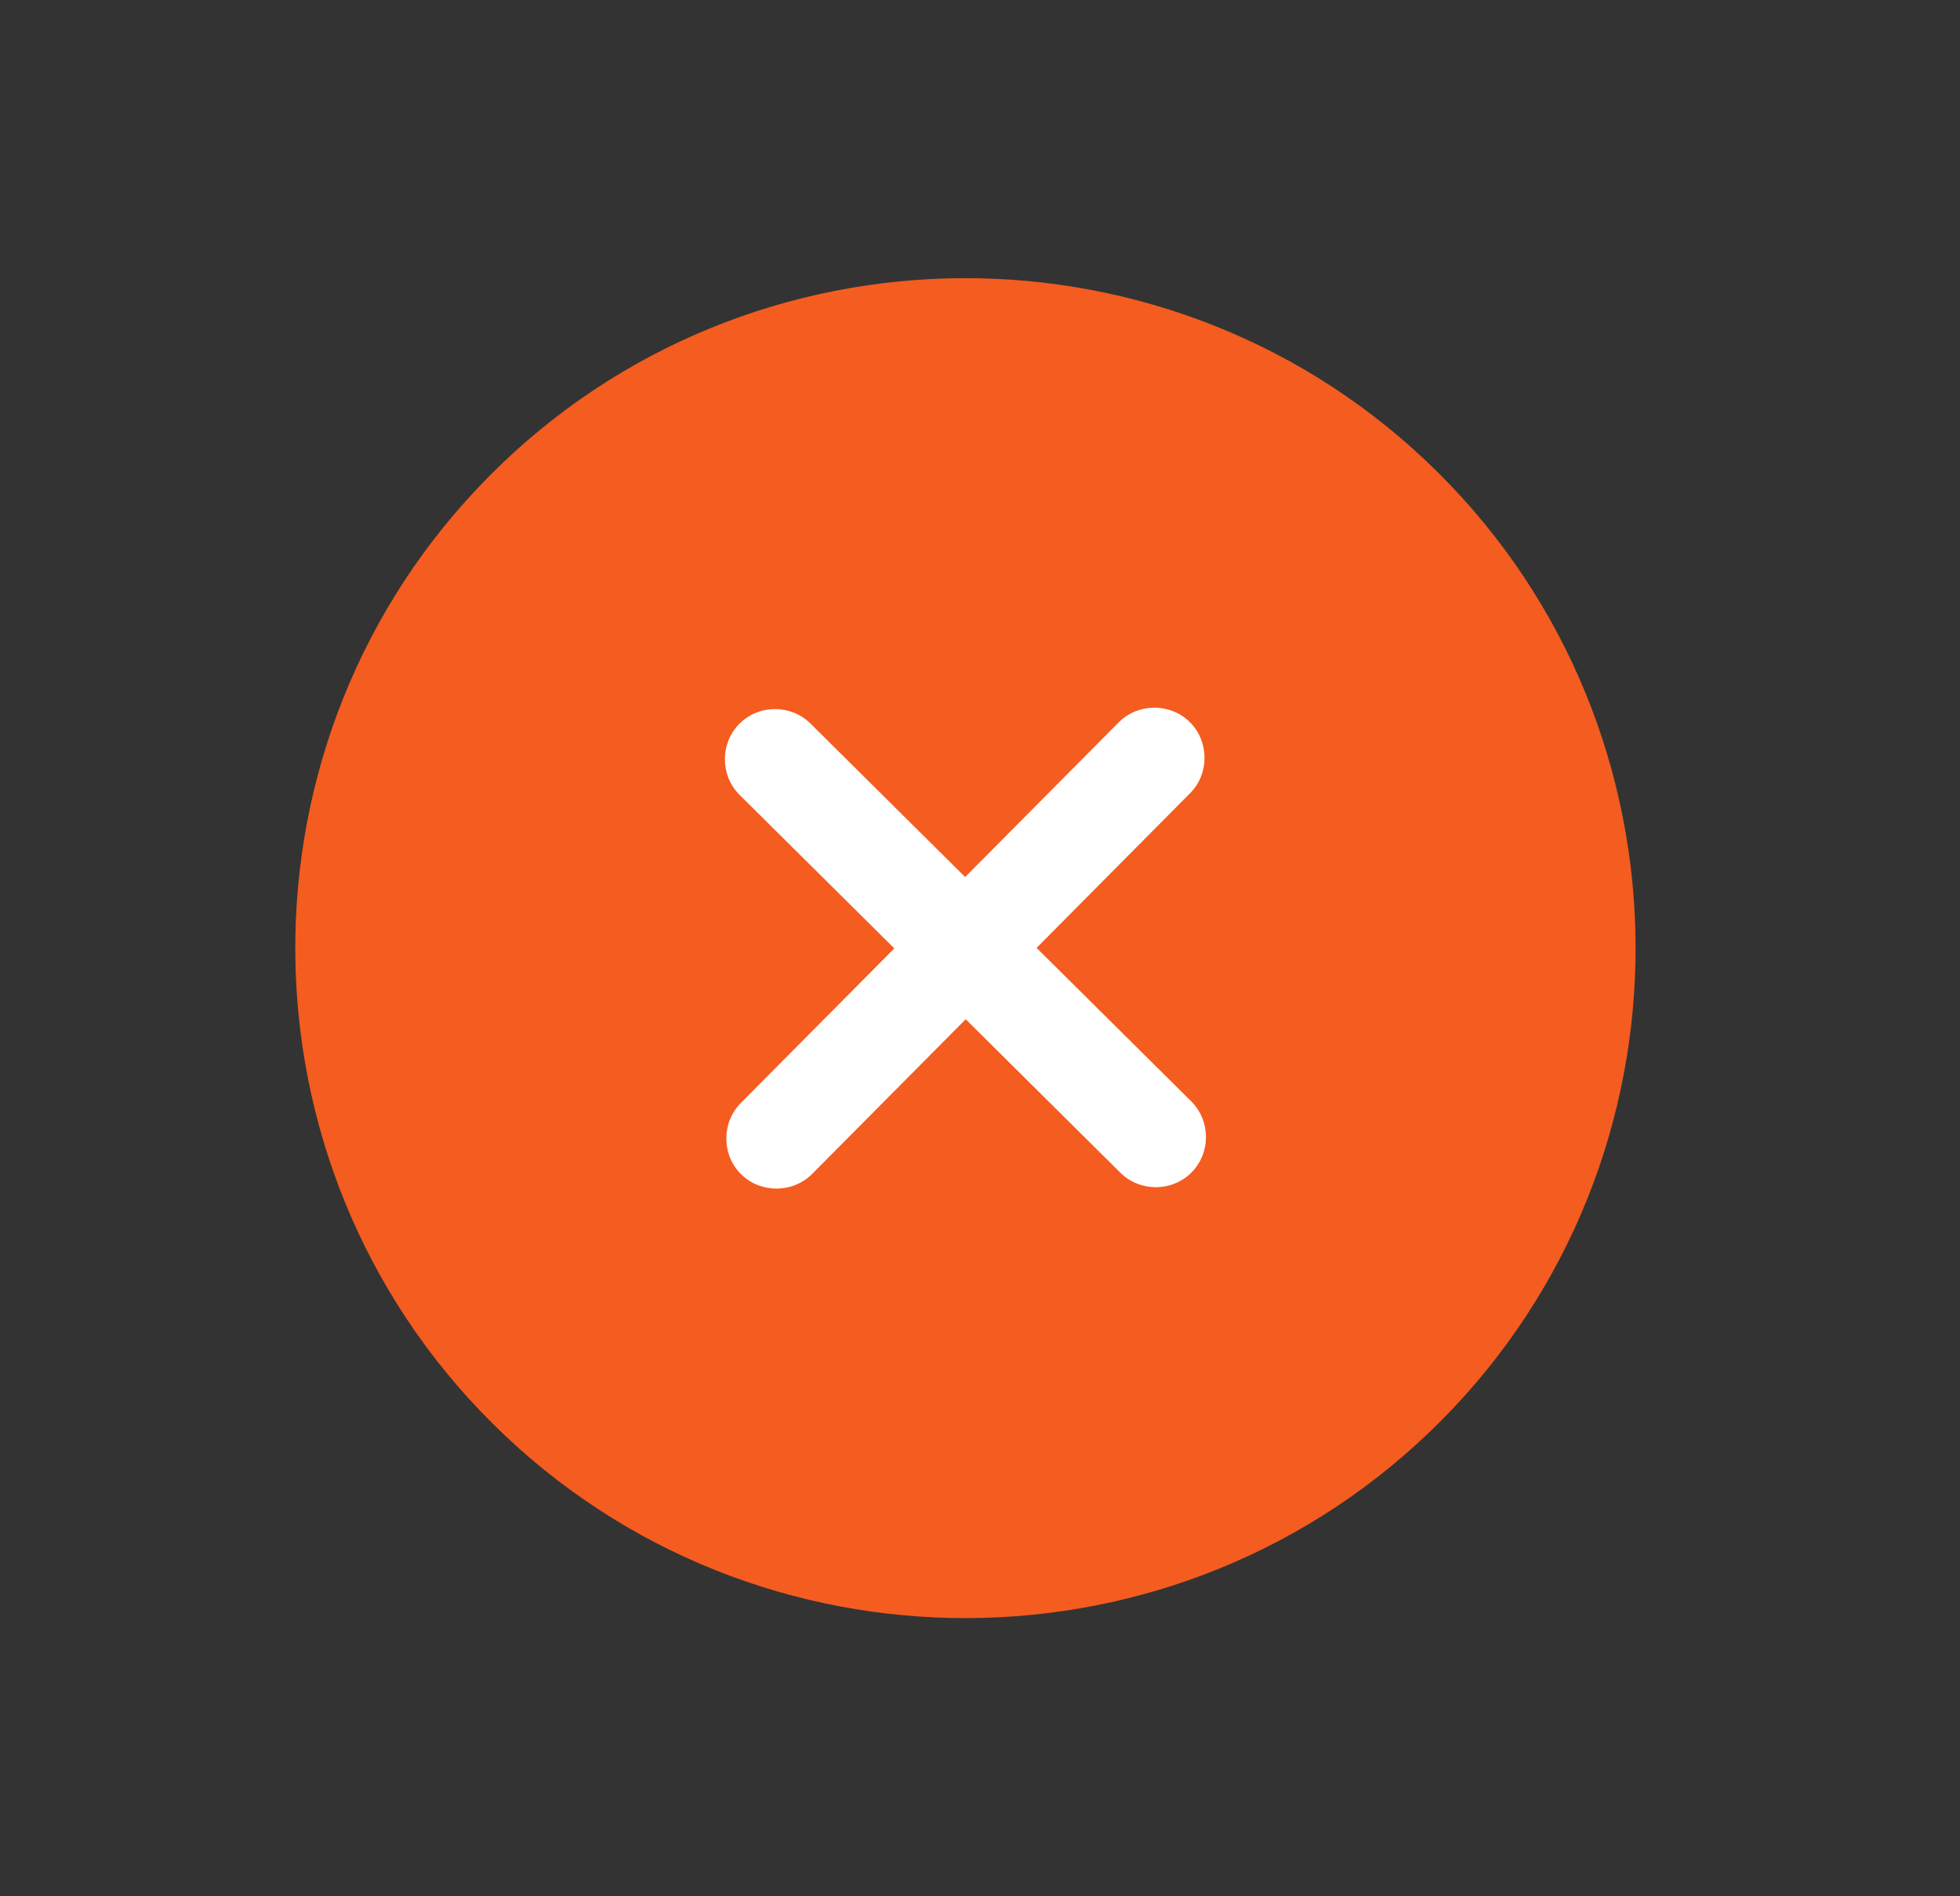 <svg width="31" height="30" viewBox="0 0 31 30" fill="none" xmlns="http://www.w3.org/2000/svg">
<rect x="0" y="0" width="31" height="30" fill="#333333" stroke="none"/>
<rect x="8.133" y="7.87" width="14.754" height="14.754" rx="5.5" fill="white"/>
<path d="M7.742 7.528C3.624 11.676 3.65 18.411 7.798 22.528C11.945 26.645 18.68 26.62 22.797 22.472C26.915 18.324 26.89 11.589 22.741 7.472C18.594 3.355 11.859 3.38 7.742 7.528ZM18.823 12.549L16.395 14.996L18.841 17.424C19.15 17.731 19.152 18.241 18.845 18.549C18.539 18.858 18.029 18.86 17.72 18.553L15.274 16.125L12.845 18.572C12.539 18.88 12.029 18.882 11.72 18.576C11.412 18.27 11.41 17.76 11.716 17.451L14.145 15.004L11.698 12.576C11.389 12.27 11.387 11.76 11.694 11.451C12 11.142 12.51 11.14 12.819 11.447L15.265 13.875L17.694 11.428C18 11.12 18.51 11.118 18.819 11.424C19.127 11.731 19.129 12.241 18.823 12.549Z" fill="#F45C20"/>
</svg>
